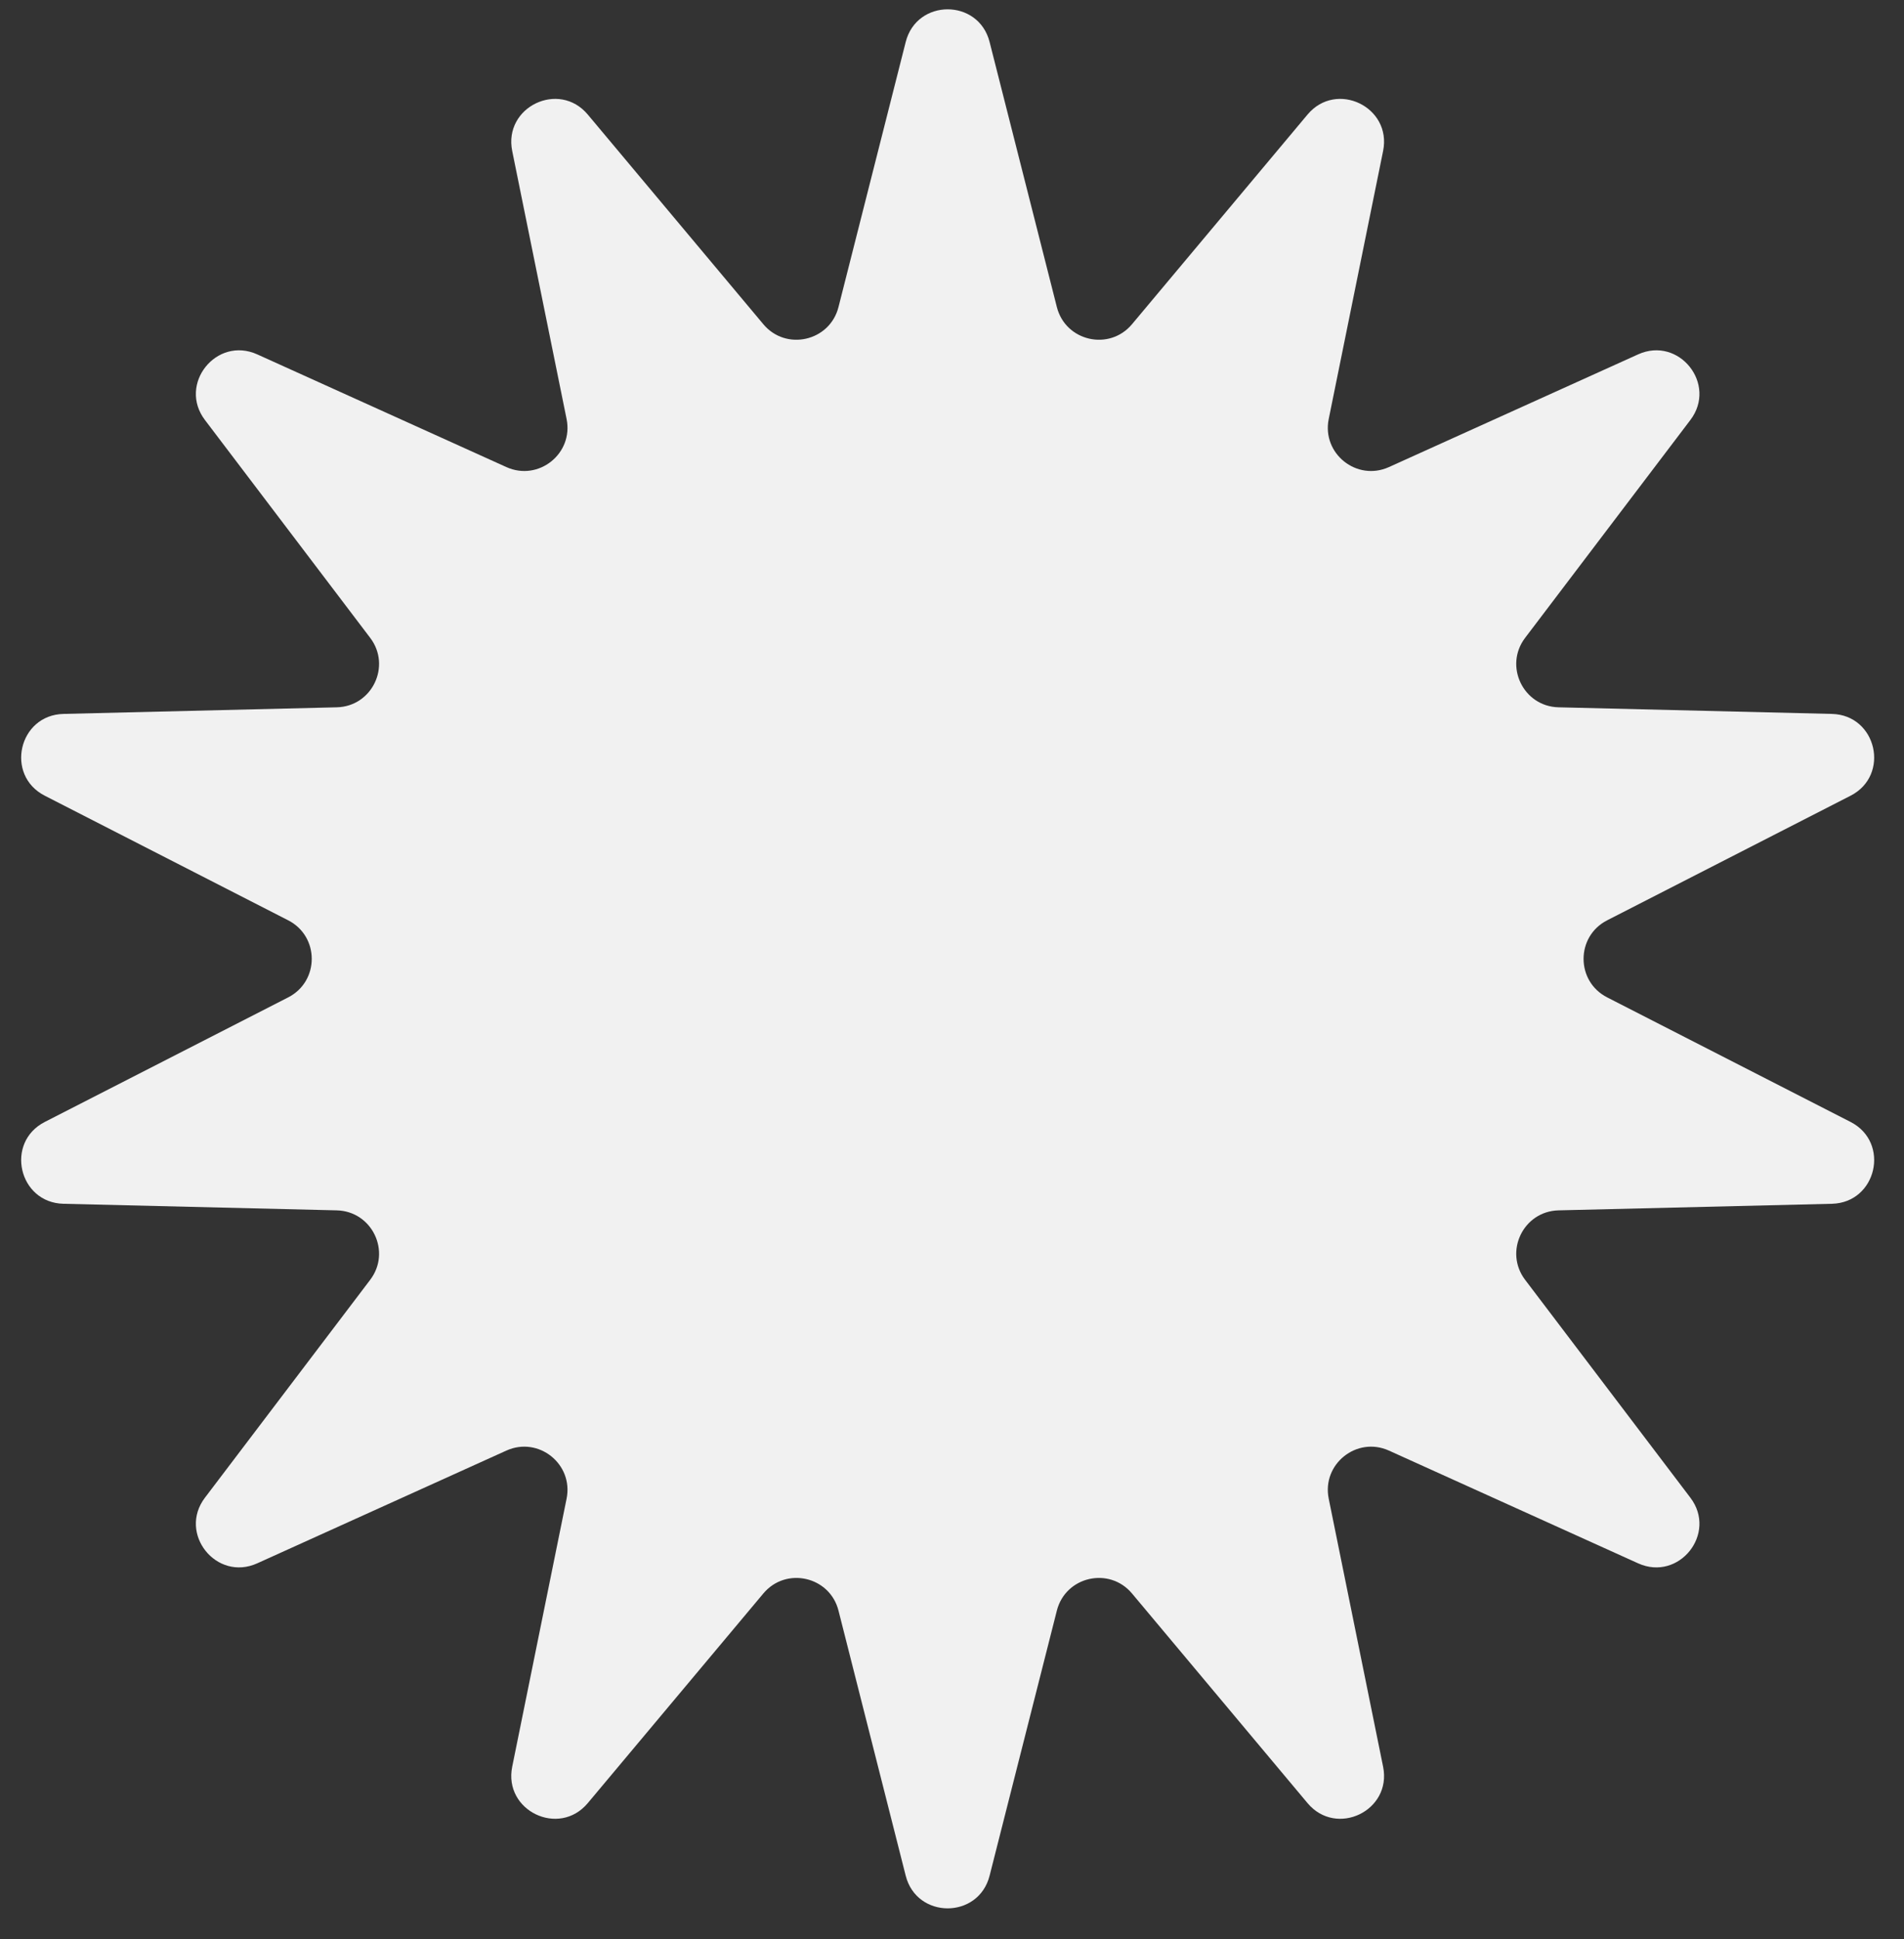 <?xml version="1.0" encoding="UTF-8"?> <svg xmlns="http://www.w3.org/2000/svg" width="55" height="56" viewBox="0 0 55 56" fill="none"><rect x="0" y="0" width="55" height="56" fill="#333333" stroke="none"/><path d="M26.163 1.212C26.482 -0.045 28.267 -0.045 28.586 1.212L30.529 8.867C30.78 9.855 32.044 10.144 32.699 9.363L37.77 3.308C38.603 2.314 40.212 3.089 39.953 4.36L38.382 12.1C38.179 13.099 39.193 13.907 40.122 13.487L47.319 10.233C48.5 9.699 49.613 11.095 48.829 12.128L44.055 18.419C43.439 19.231 44.002 20.4 45.021 20.424L52.917 20.615C54.213 20.646 54.61 22.387 53.456 22.977L46.425 26.575C45.517 27.039 45.517 28.336 46.425 28.8L53.456 32.397C54.61 32.988 54.213 34.729 52.917 34.76L45.021 34.95C44.002 34.975 43.439 36.143 44.055 36.955L48.829 43.247C49.613 44.28 48.5 45.676 47.319 45.142L40.122 41.887C39.193 41.467 38.179 42.276 38.382 43.275L39.953 51.015C40.212 52.286 38.603 53.06 37.77 52.066L32.699 46.012C32.044 45.231 30.78 45.519 30.529 46.507L28.586 54.163C28.267 55.419 26.482 55.419 26.163 54.163L24.221 46.507C23.97 45.519 22.705 45.231 22.051 46.012L16.979 52.066C16.147 53.06 14.538 52.286 14.796 51.015L16.367 43.275C16.57 42.276 15.556 41.467 14.627 41.887L7.431 45.142C6.25 45.676 5.136 44.28 5.92 43.247L10.694 36.955C11.31 36.143 10.748 34.975 9.728 34.95L1.833 34.76C0.537 34.729 0.139 32.988 1.294 32.397L8.325 28.8C9.232 28.336 9.232 27.039 8.325 26.575L1.294 22.977C0.139 22.387 0.537 20.646 1.833 20.615L9.728 20.424C10.748 20.4 11.31 19.231 10.694 18.419L5.92 12.128C5.136 11.095 6.25 9.699 7.431 10.233L14.627 13.487C15.556 13.907 16.57 13.099 16.367 12.1L14.796 4.36C14.538 3.089 16.147 2.314 16.979 3.308L22.051 9.363C22.705 10.144 23.97 9.855 24.221 8.867L26.163 1.212Z" fill="#F1F1F1"></path></svg> 